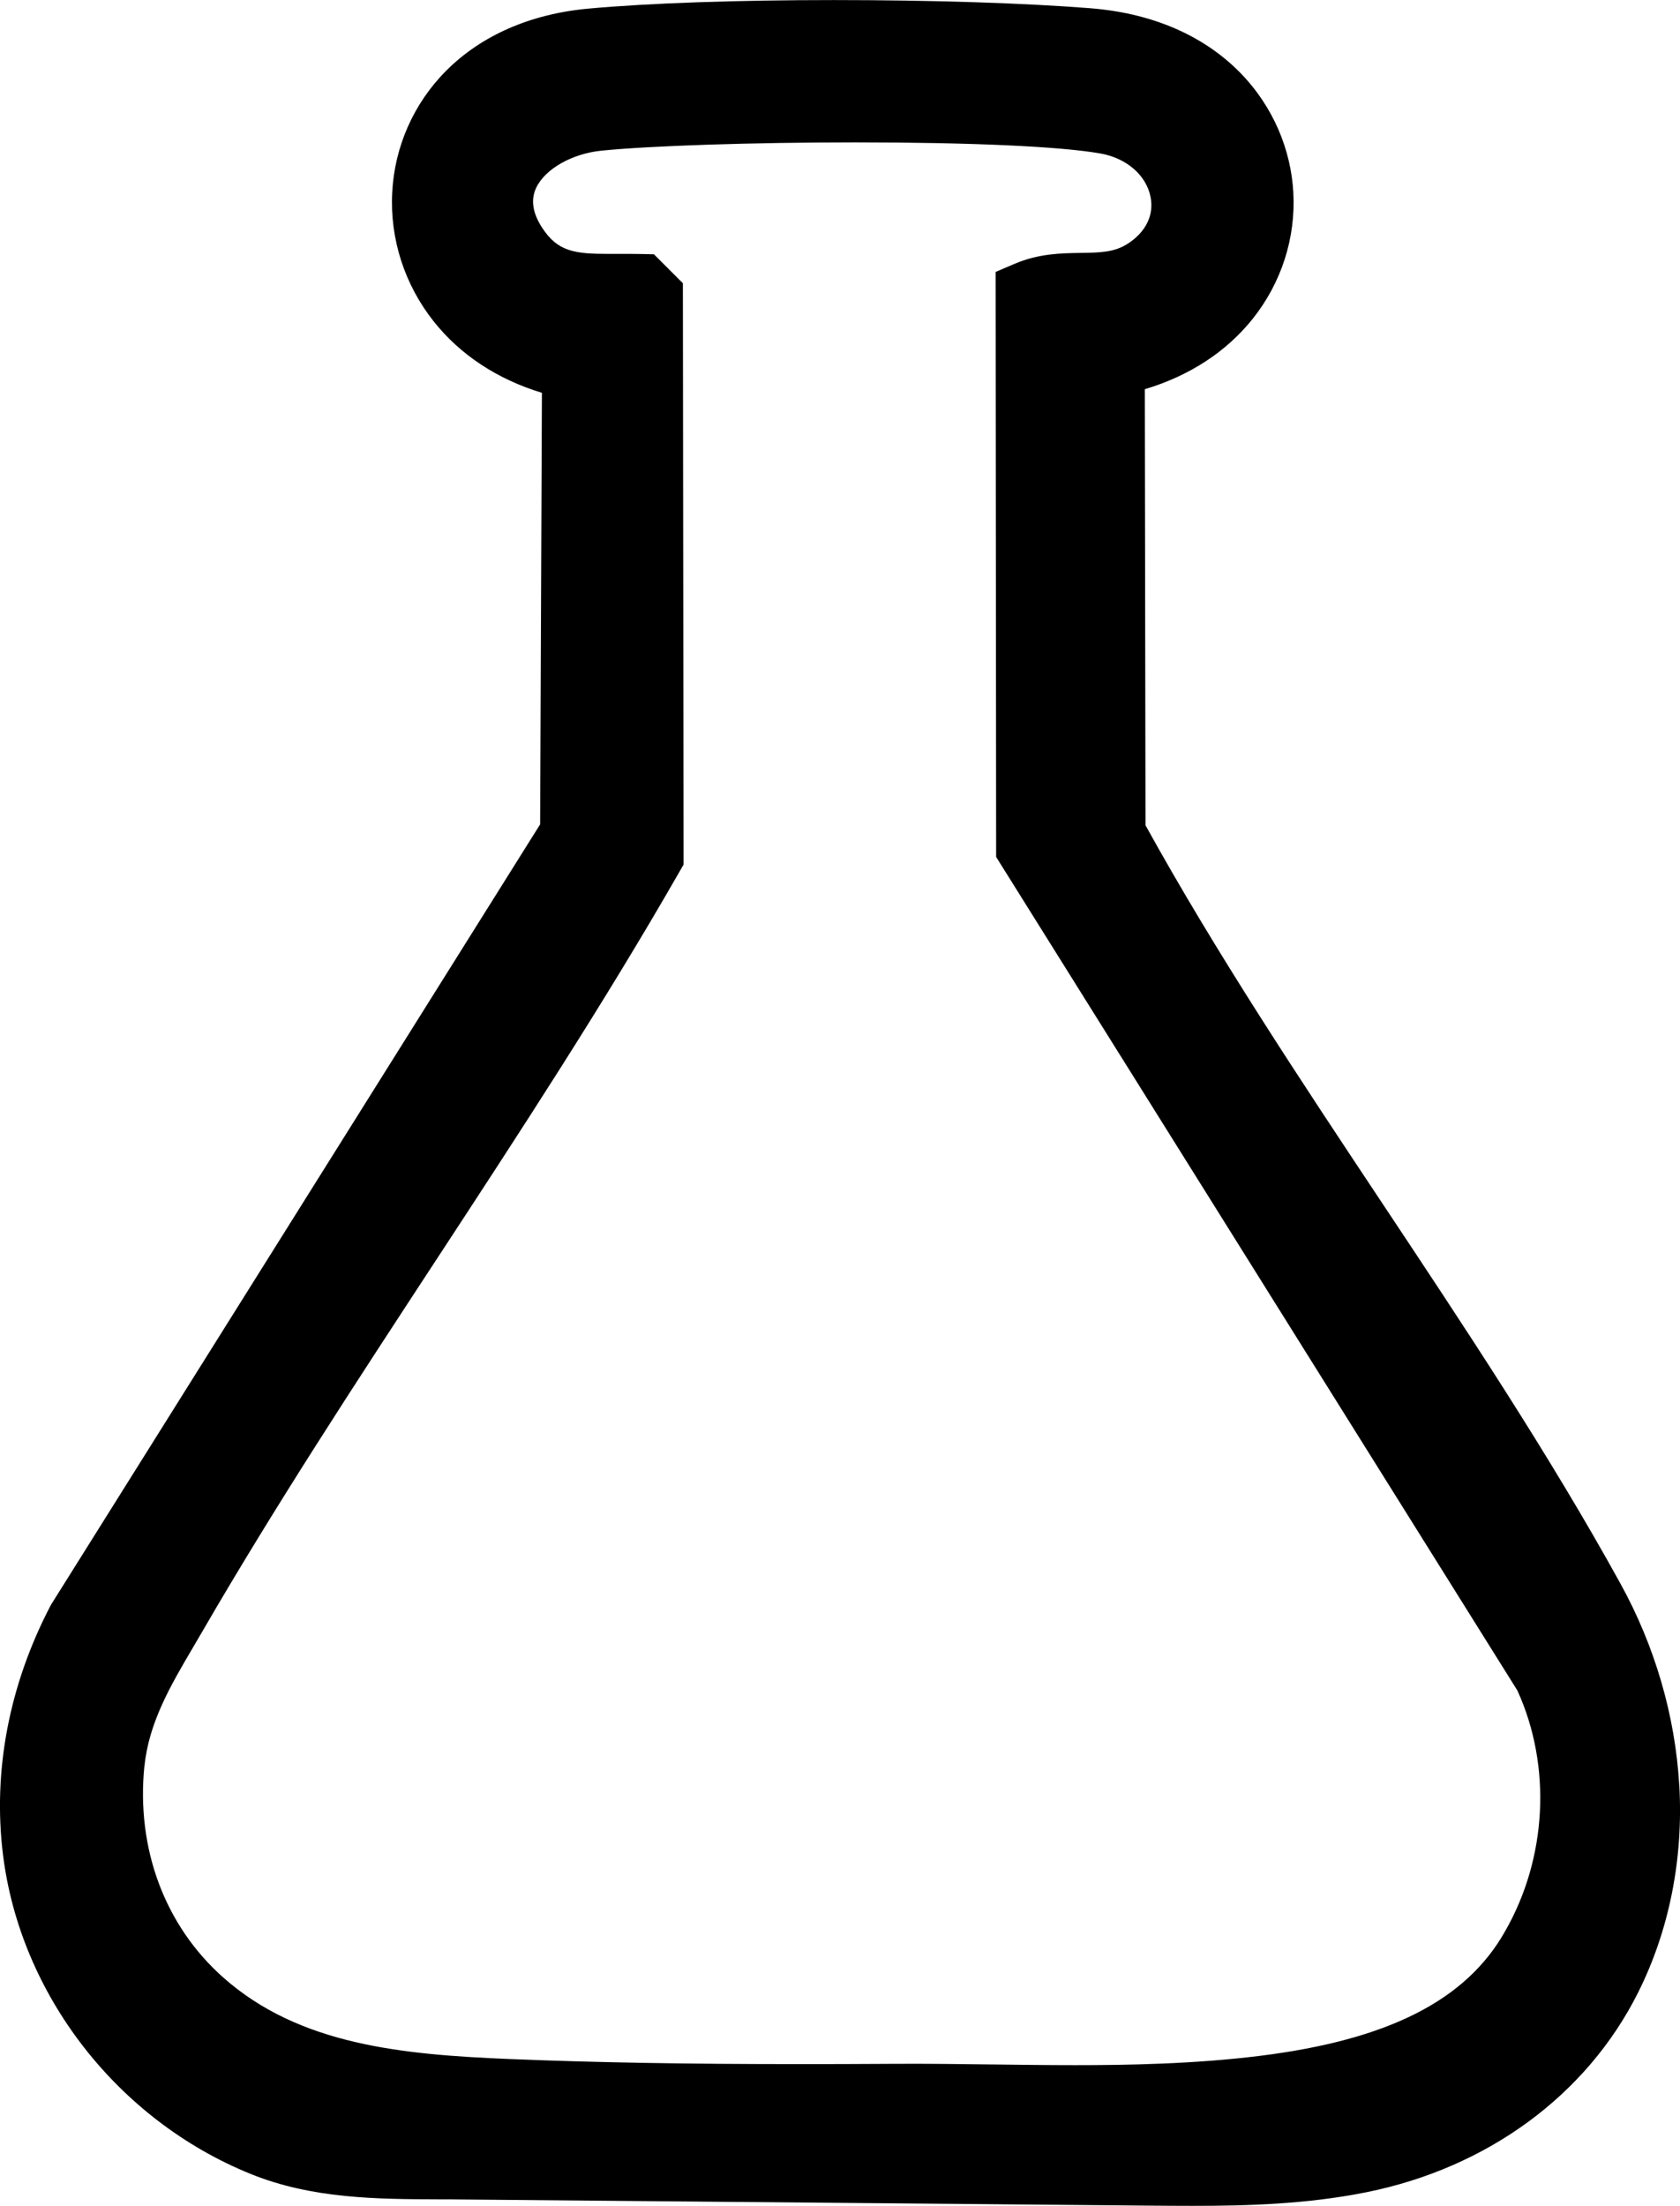 <svg viewBox="0 0 292.56 383.93" xmlns="http://www.w3.org/2000/svg" data-name="Layer 1" id="Layer_1">
  <path d="M292.43,310.73c-.7-12.09-4.24-24.23-10.24-35.1-12.44-22.55-27.23-44.78-41.54-66.3-14.19-21.34-28.86-43.41-41.17-65.69l-.12-75.9c7.72-2.3,14.16-6.48,18.74-12.19,5.04-6.29,7.57-14.13,7.12-22.1-.82-14.62-12.09-30.19-35.4-32.02-11.42-.9-27.67-1.42-44.56-1.42s-32.29.53-42.8,1.49c-10.08.92-18.65,4.67-24.79,10.84-5.63,5.66-8.96,13.18-9.37,21.16-.42,8.06,2.14,16.02,7.21,22.42,4.62,5.83,11.11,10.1,18.86,12.45l-.31,75.11L8.95,279.2l-.17.3c-7.19,13.78-10.05,28.73-8.27,43.23,3,24.44,19.96,46.29,43.2,55.67,10.7,4.32,21.97,4.36,32.86,4.4h.44c1.05,0,2.1,0,3.15.02l119.94,1.07c2.34.02,4.98.04,7.55.04,9.62,0,19.95-.29,30.3-2.37,21.11-4.25,38.35-16.91,47.29-34.71,5.44-10.85,7.93-23.33,7.2-36.11ZM25.16,307.4c.76-7.59,4.53-14.01,8.53-20.8.5-.85,1-1.7,1.5-2.56,12.66-21.84,26.83-43.47,40.54-64.4,14.4-21.98,29.29-44.71,42.58-67.89l.73-1.27-.12-101.18-5.04-5.04-2.2-.05c-1.4-.03-2.76-.02-4.08-.02h-1.65c-5.95,0-8.84-.42-11.54-4.55-1.67-2.56-2.02-4.9-1.03-6.97,1.57-3.29,6.26-5.94,11.39-6.45,8.6-.86,26.36-1.44,44.19-1.44,20.09,0,35.64.7,42.65,1.93,4.55.8,7.99,3.76,8.75,7.56.63,3.15-.81,6.11-3.96,8.14-2.37,1.53-4.83,1.56-8.23,1.61-3.41.05-7.27.11-11.44,1.88l-3.35,1.43.09,101.82,90.77,145.08c6,13.15,5.18,29.2-2.17,41.96-6.76,11.96-20.29,18.83-42.57,21.62-11.5,1.44-23.27,1.63-32.24,1.63-4.73,0-9.55-.06-14.21-.12h-.22c-5.71-.07-11.62-.15-17.39-.11-6.06.04-11.38.05-16.28.05-19.63,0-35.62-.28-50.34-.88-18.75-.77-36.69-2.43-49.96-14.21-10.15-9.01-15.15-22.41-13.72-36.74Z"></path>
</svg>